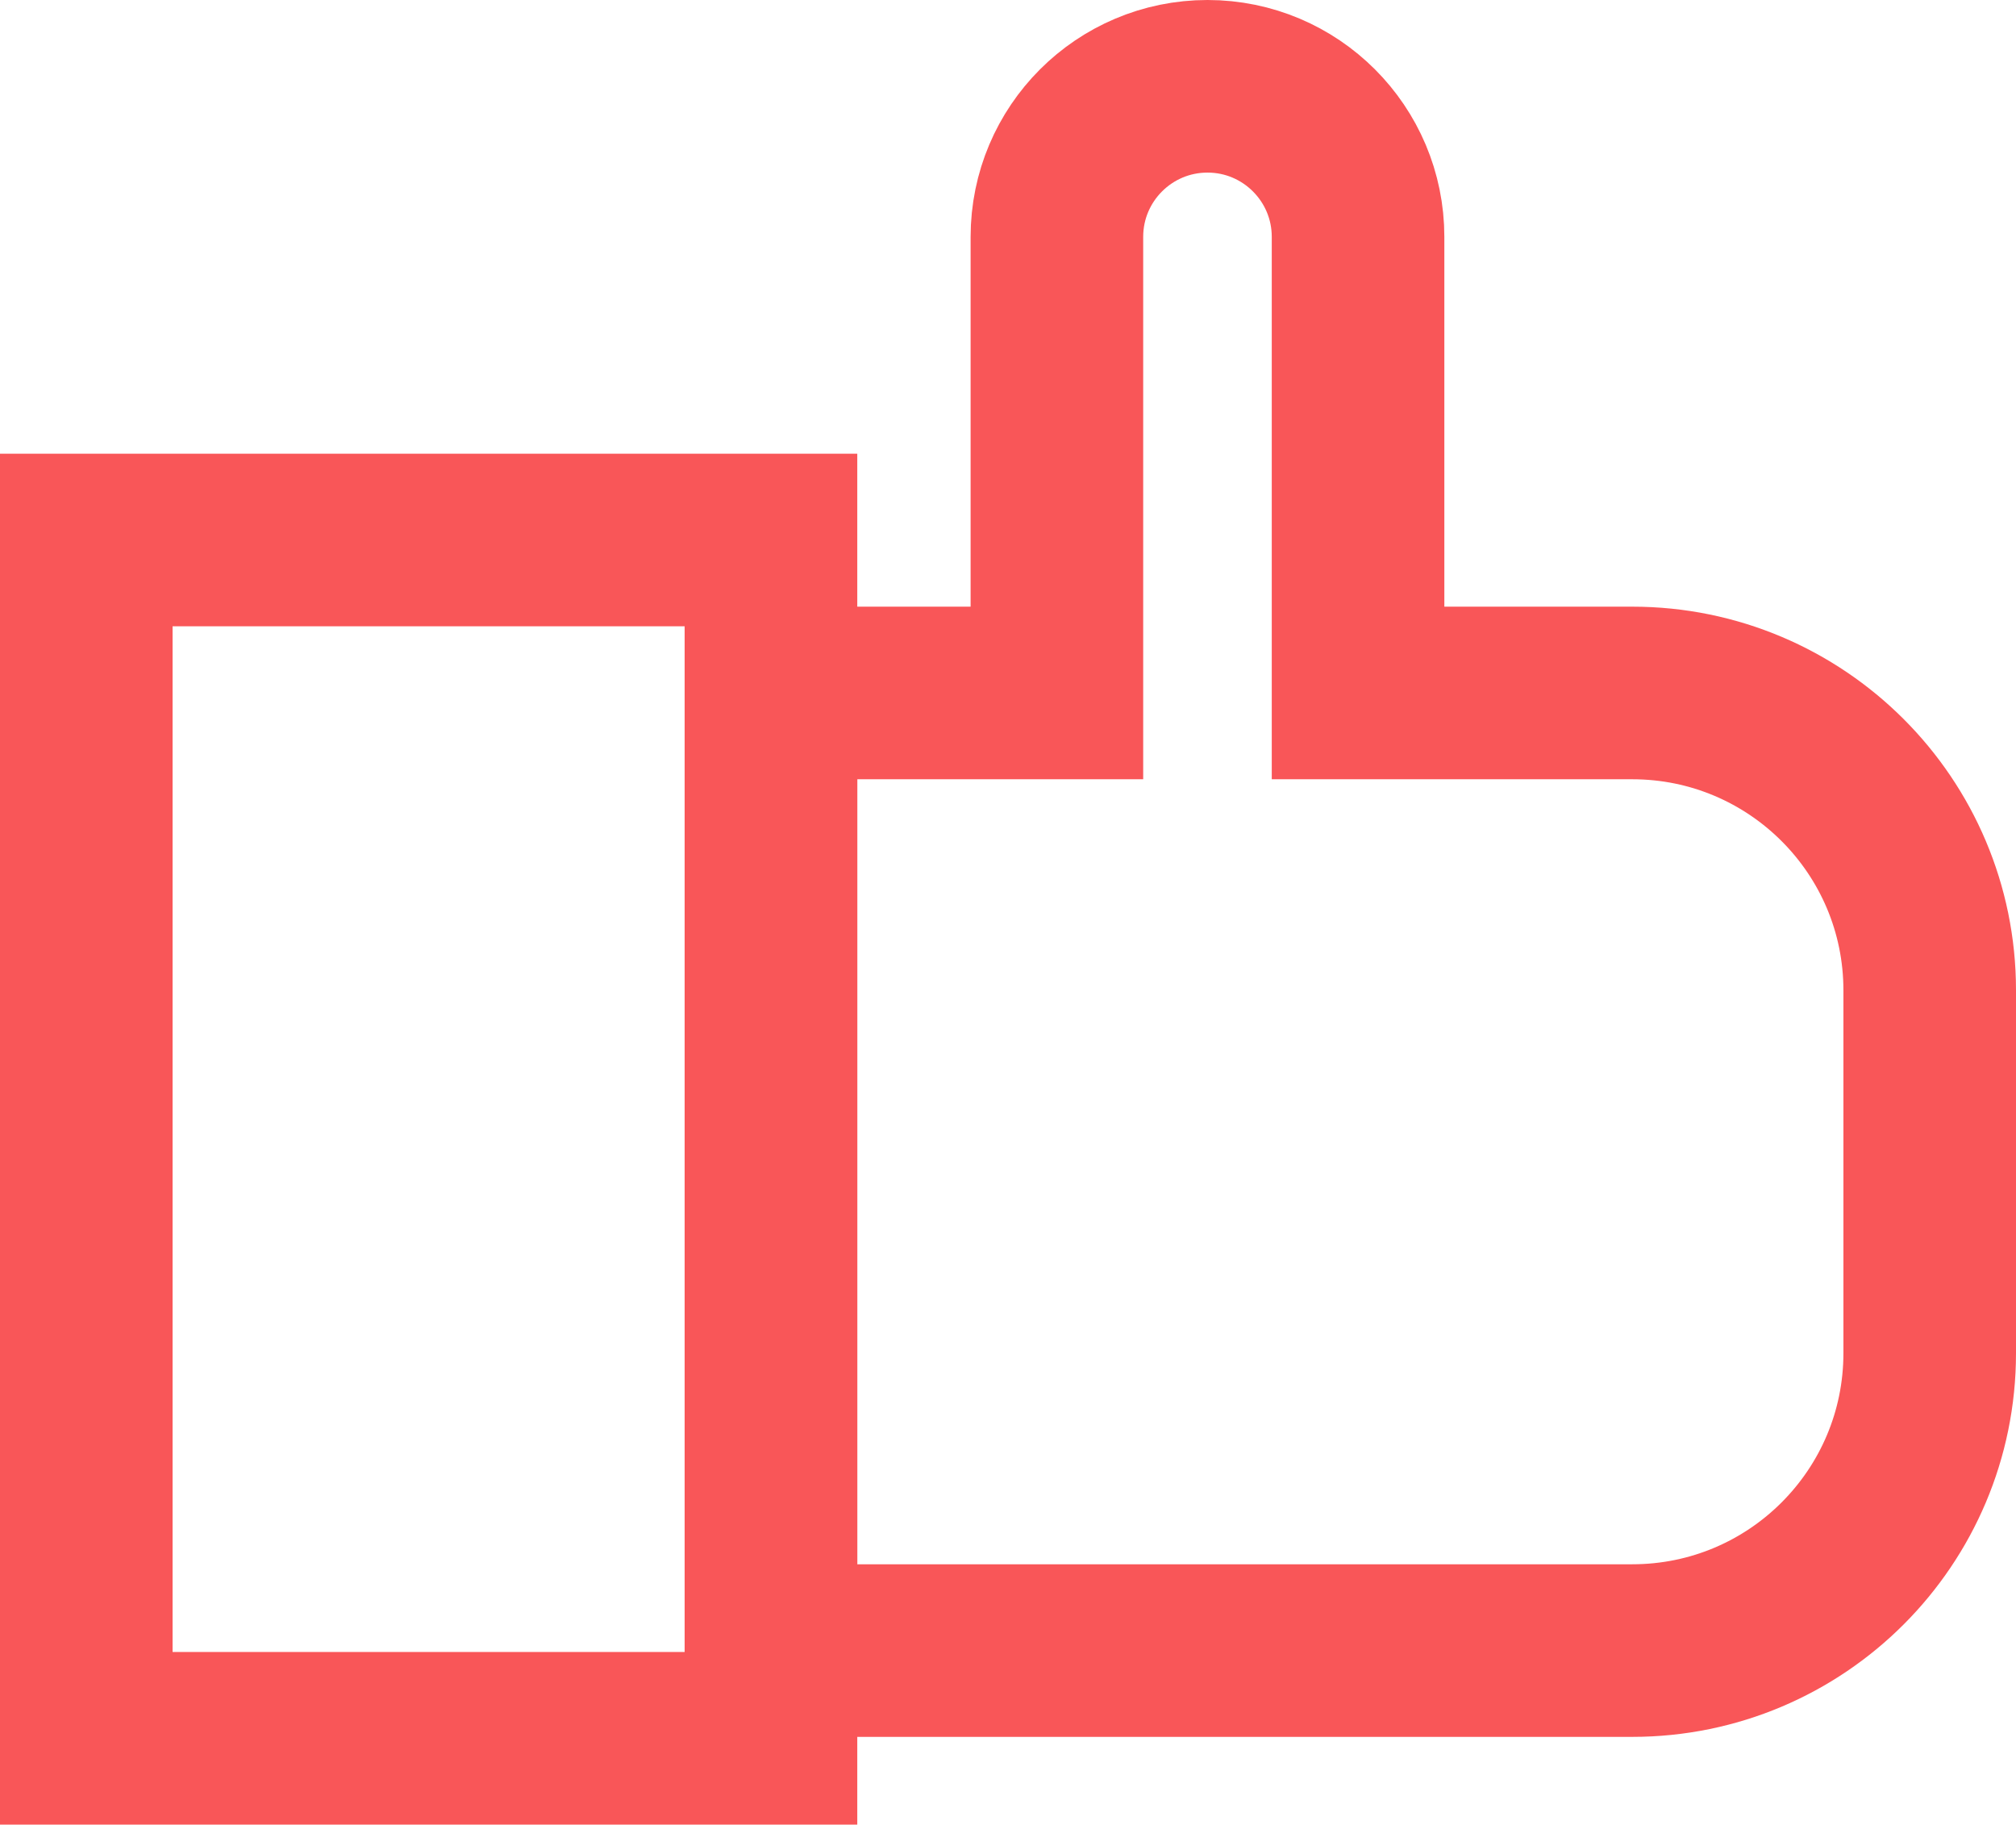 <?xml version="1.0" encoding="utf-8"?>
<!-- Generator: Adobe Illustrator 16.0.0, SVG Export Plug-In . SVG Version: 6.00 Build 0)  -->
<!DOCTYPE svg PUBLIC "-//W3C//DTD SVG 1.1//EN" "http://www.w3.org/Graphics/SVG/1.1/DTD/svg11.dtd">
<svg version="1.1" id="Vrstva_1" xmlns="http://www.w3.org/2000/svg" xmlns:xlink="http://www.w3.org/1999/xlink" x="0px" y="0px"
	 width="35.044px" height="31.715px" viewBox="0 0 35.044 31.715" enable-background="new 0 0 35.044 31.715" xml:space="preserve">
<g>
	<defs>
		<rect id="SVGID_1_" y="0" width="35.044" height="31.715"/>
	</defs>
	<clipPath id="SVGID_2_">
		<use xlink:href="#SVGID_1_"  overflow="visible"/>
	</clipPath>
	
		<rect x="1.5" y="9.386" clip-path="url(#SVGID_2_)" fill="none" stroke="#F95658" stroke-width="3" stroke-miterlimit="10" width="11.902" height="20.829"/>
	<path clip-path="url(#SVGID_2_)" fill="none" stroke="#F95658" stroke-width="3" stroke-miterlimit="10" d="M28.374,12.045h-4.767
		V4.118c0-1.446-1.172-2.618-2.617-2.618c-1.446,0-2.618,1.172-2.618,2.618v7.927h-4.97V28.69h4.97h2.004h7.998
		c2.855,0,5.17-2.314,5.17-5.17v-6.306C33.544,14.359,31.229,12.045,28.374,12.045z"/>
</g>
</svg>
